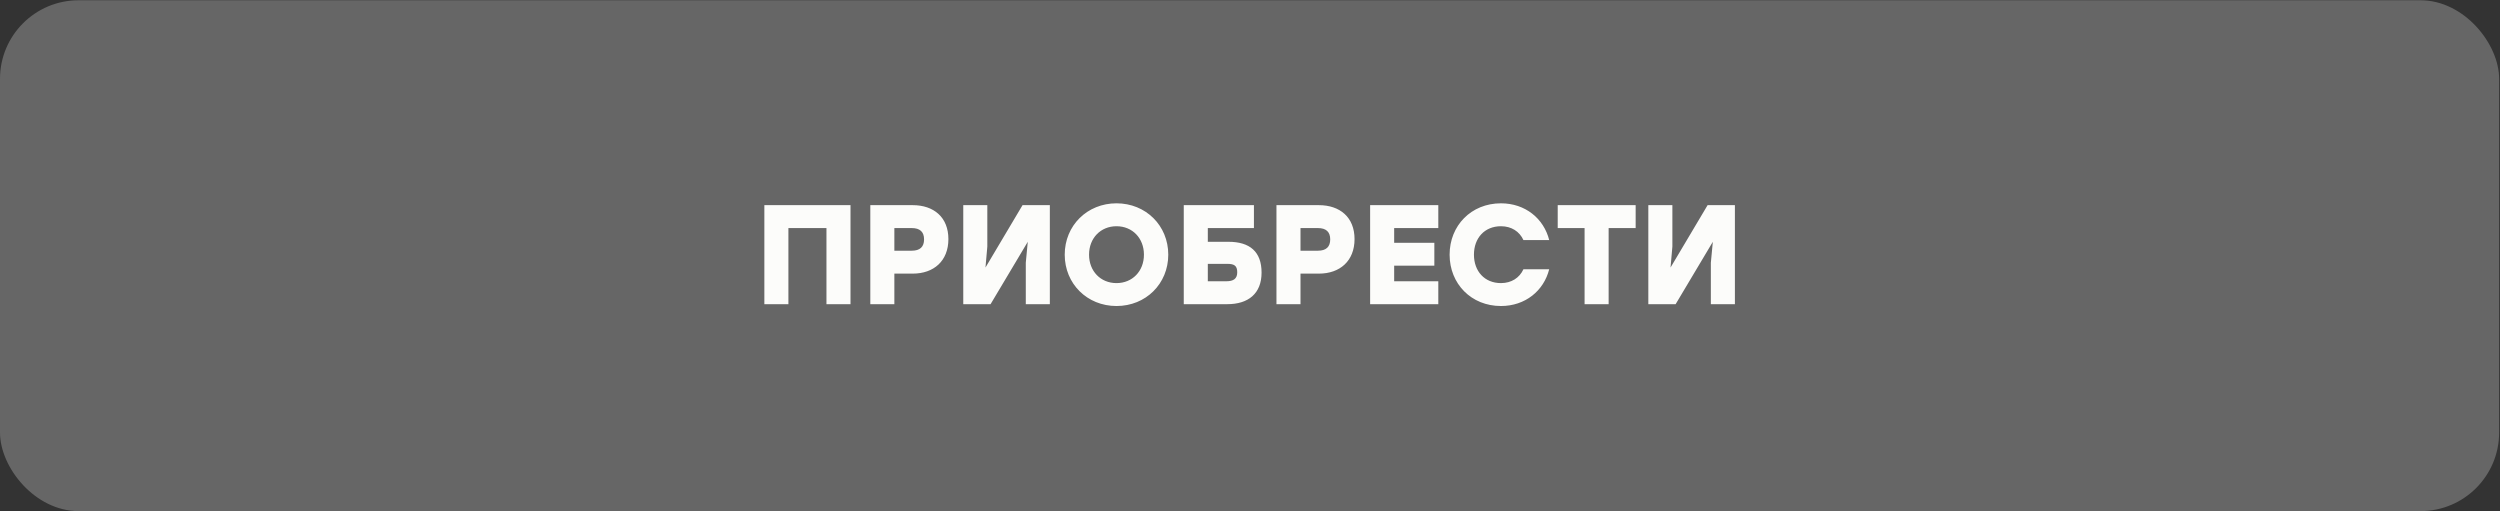 <?xml version="1.0" encoding="UTF-8"?> <svg xmlns="http://www.w3.org/2000/svg" width="1408" height="288" viewBox="0 0 1408 288" fill="none"><rect x="0" y="0" width="1408" height="288" fill="#333333" stroke="none"/><rect y="0.151" width="1407.51" height="287.698" rx="44.261" fill="#666666"></rect><path d="M479.005 115.543V171.312H465.461V128.45H444.029V171.312H430.485V115.543H444.029H479.005ZM514.061 115.543C525.853 115.543 534.138 122.315 534.138 134.664C534.138 147.013 525.853 154.104 514.061 154.104H503.704V171.312H490.16V115.543H514.061ZM513.504 141.197C518.125 141.197 520.435 139.046 520.435 134.823C520.435 130.601 518.125 128.45 513.504 128.45H503.704V141.197H513.504ZM575.894 115.543H591.271V171.312H577.727V147.969L578.842 136.178L557.889 171.312H542.512V115.543H556.056V138.887L555.021 150.678L575.894 115.543ZM628.81 114.508C645.302 114.508 657.97 127.016 657.97 143.428C657.97 159.84 645.302 172.348 628.81 172.348C612.319 172.348 599.651 159.84 599.651 143.428C599.651 127.016 612.319 114.508 628.81 114.508ZM628.81 127.414C619.887 127.414 613.354 134.106 613.354 143.428C613.354 152.749 619.887 159.442 628.81 159.442C637.733 159.442 644.266 152.749 644.266 143.428C644.266 134.106 637.733 127.414 628.81 127.414ZM691.871 136.178C703.901 136.178 710.514 141.755 710.514 153.546C710.514 165.337 703.025 171.312 691.234 171.312H666.695V115.543H680.239H706.212V128.45H680.239V136.178H691.871ZM690.676 158.406C694.58 158.406 696.811 157.052 696.811 153.387C696.811 149.722 695.217 148.606 691.314 148.606H680.239V158.406H690.676ZM742.802 115.543C754.594 115.543 762.879 122.315 762.879 134.664C762.879 147.013 754.594 154.104 742.802 154.104H732.445V171.312H718.901V115.543H742.802ZM742.245 141.197C746.866 141.197 749.176 139.046 749.176 134.823C749.176 130.601 746.866 128.45 742.245 128.45H732.445V141.197H742.245ZM810.053 128.45H785.196V136.736H807.822V149.642H785.196V158.406H810.053V171.312H771.652V115.543H810.053V128.45ZM845.34 172.348C828.609 172.348 816.42 159.84 816.42 143.428C816.42 127.016 828.609 114.508 845.34 114.508C859.043 114.508 869.48 123.112 872.508 135.222H858.008C855.777 130.362 851.236 127.414 845.34 127.414C836.098 127.414 830.123 134.106 830.123 143.428C830.123 152.749 836.098 159.442 845.34 159.442C851.236 159.442 855.777 156.494 858.008 151.634H872.508C869.48 163.744 859.043 172.348 845.34 172.348ZM921.2 115.543V128.45H905.983V171.312H892.439V128.45H877.302V115.543H921.2ZM961.72 115.543H977.096V171.312H963.552V147.969L964.667 136.178L943.714 171.312H928.338V115.543H941.882V138.887L940.846 150.678L961.72 115.543Z" fill="#FCFCFA"></path></svg> 